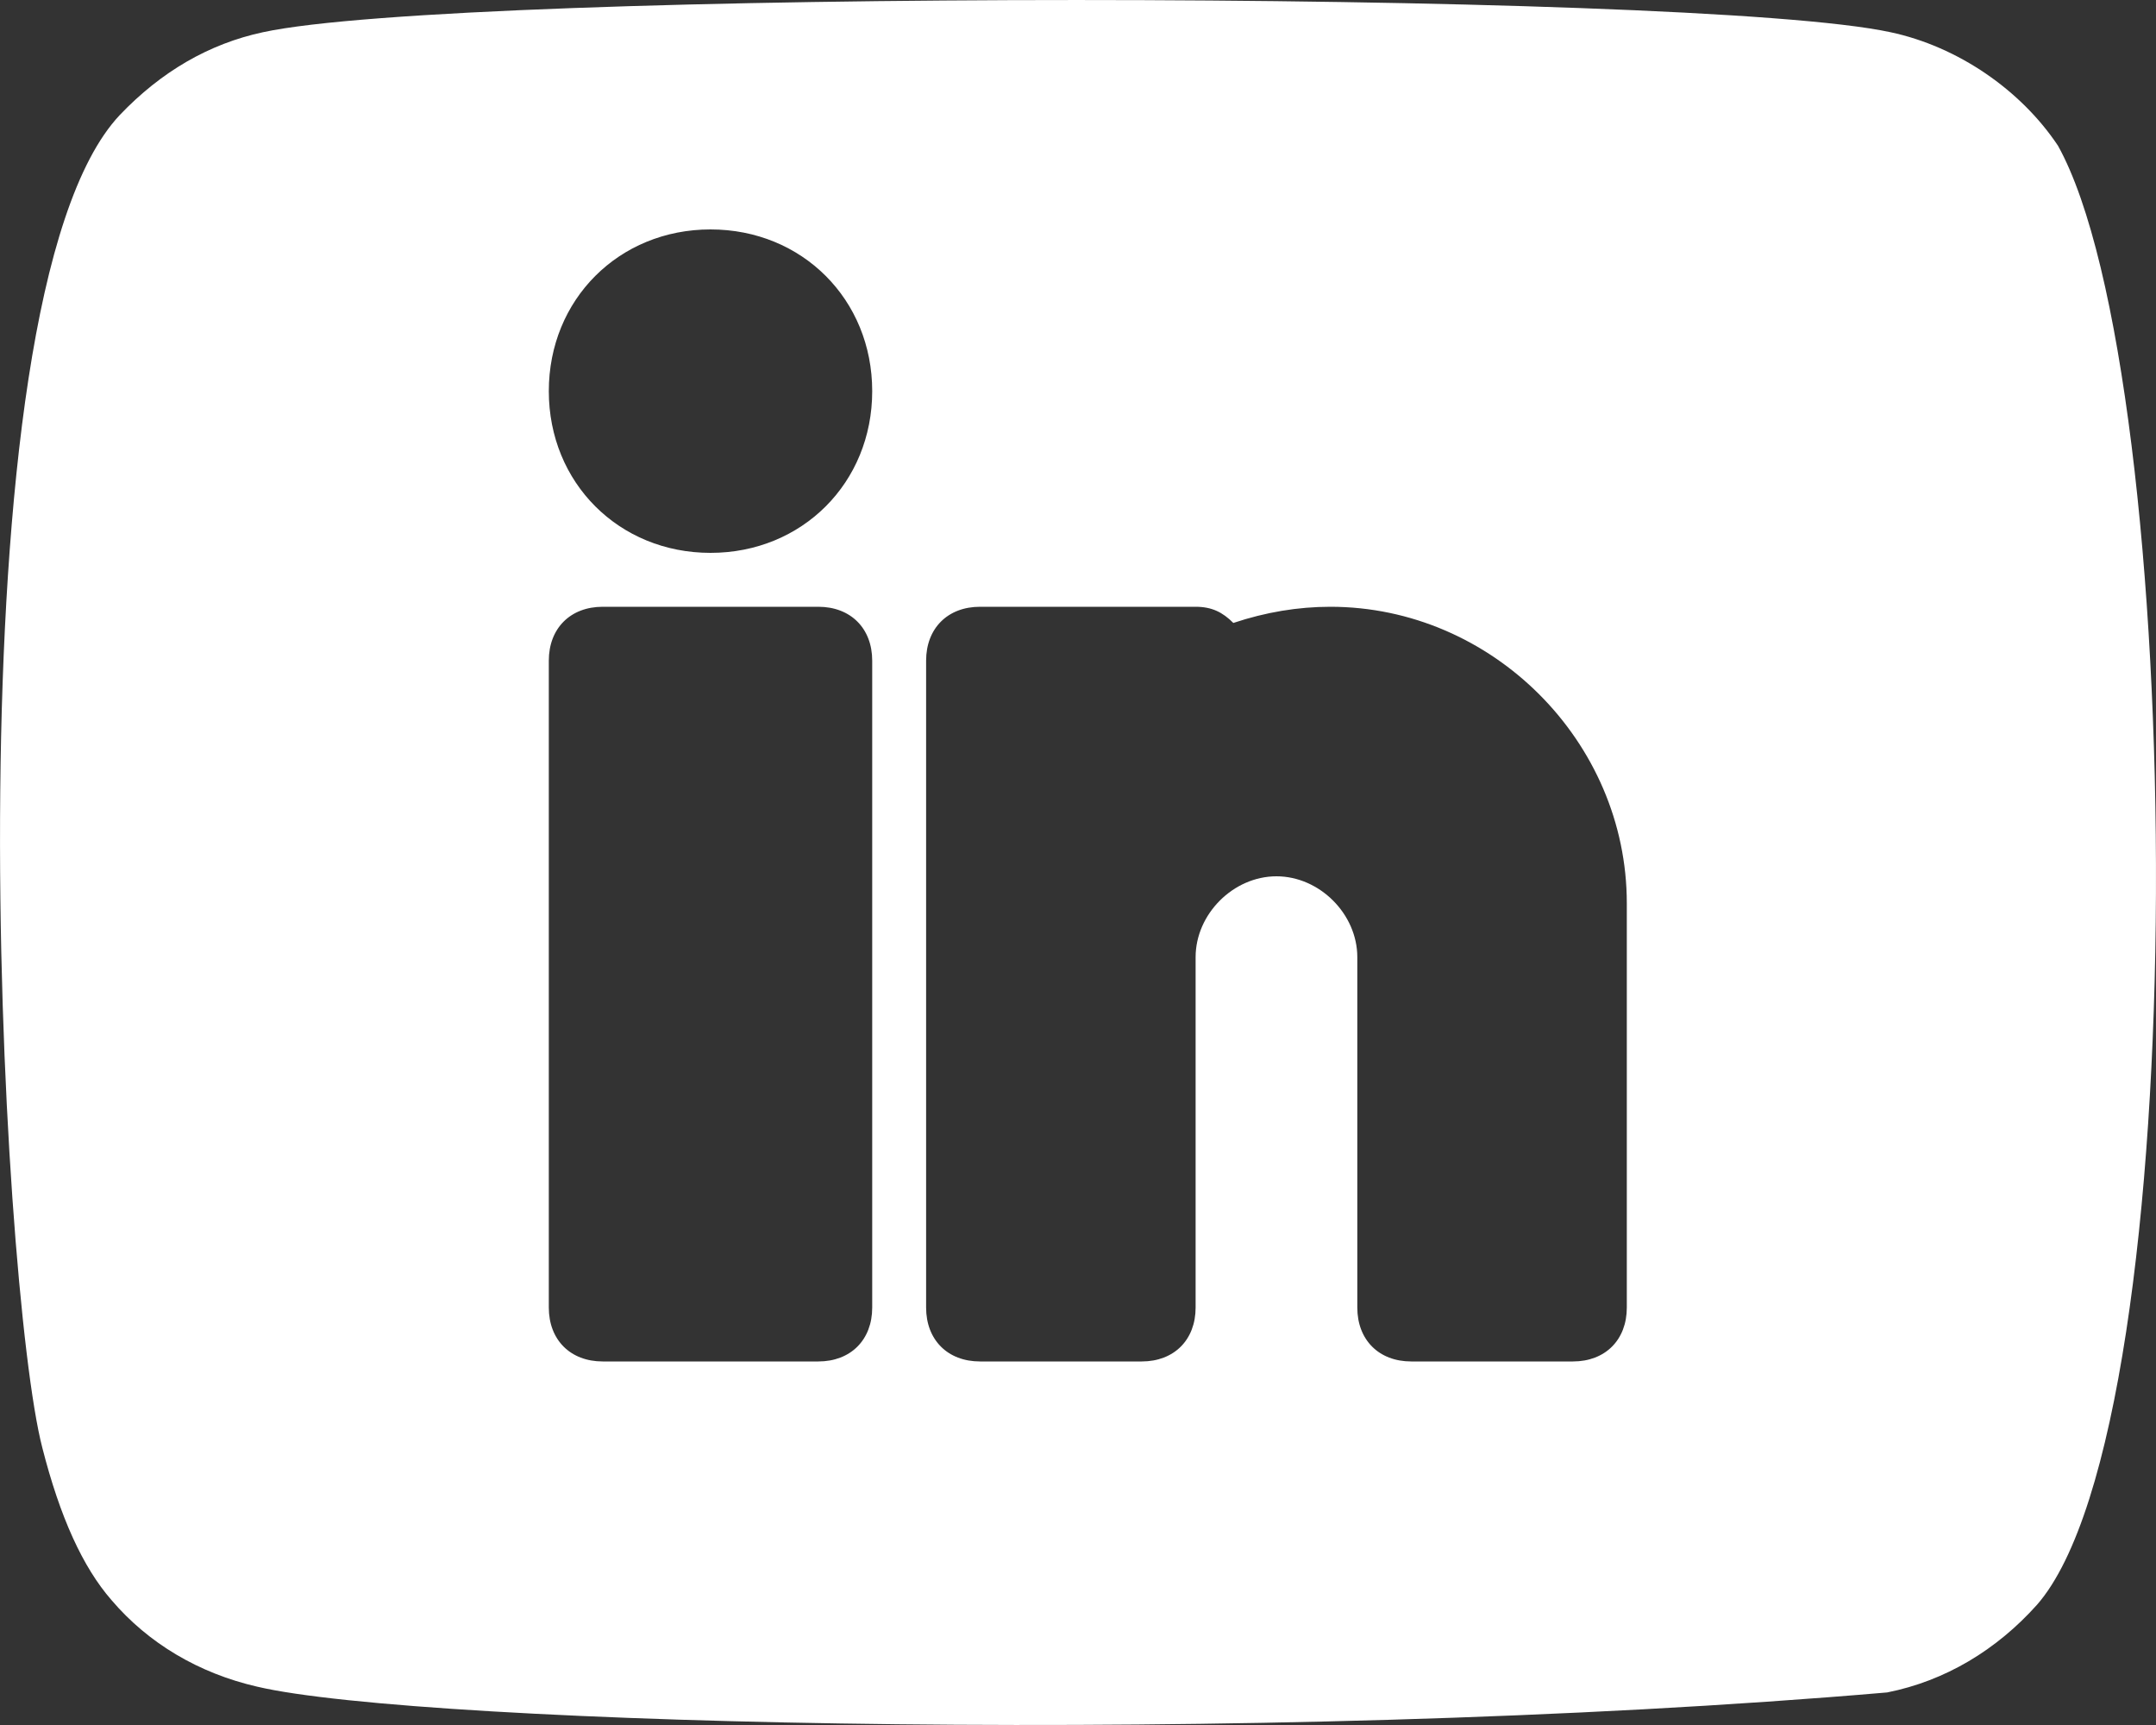<svg width="20" height="16" viewBox="0 0 20 16" fill="none" xmlns="http://www.w3.org/2000/svg">
<rect x="0" y="0" width="20" height="16" fill="#333333" stroke="none"/>
<path fill-rule="evenodd" clip-rule="evenodd" d="M17.538 0.299C18.162 0.432 18.747 0.835 19.091 1.352C20.284 3.499 20.386 13.182 18.896 14.885C18.52 15.305 18.044 15.591 17.506 15.698C11.668 16.2 3.893 16.001 2.384 15.644C1.845 15.52 1.376 15.243 1.034 14.841C0.768 14.536 0.557 14.073 0.393 13.43C0.005 11.945 -0.5 2.777 1.111 1.067C1.494 0.665 1.939 0.406 2.439 0.299C4.271 -0.1 15.705 -0.099 17.538 0.299ZM7.591 12.628C7.891 12.628 8.091 12.428 8.091 12.128V6.128C8.091 5.828 7.891 5.628 7.591 5.628H5.591C5.291 5.628 5.091 5.828 5.091 6.128V12.128C5.091 12.428 5.291 12.628 5.591 12.628H7.591ZM6.591 5.128C5.741 5.128 5.091 4.478 5.091 3.628C5.091 2.778 5.741 2.128 6.591 2.128C7.441 2.128 8.091 2.778 8.091 3.628C8.091 4.478 7.441 5.128 6.591 5.128ZM14.591 12.628C14.891 12.628 15.091 12.428 15.091 12.128V8.378C15.091 6.878 13.841 5.628 12.341 5.628C12.041 5.628 11.741 5.678 11.441 5.778C11.341 5.678 11.241 5.628 11.091 5.628H9.091C8.791 5.628 8.591 5.828 8.591 6.128V12.128C8.591 12.428 8.791 12.628 9.091 12.628H10.591C10.891 12.628 11.091 12.428 11.091 12.128V10.378V9.878V8.878C11.091 8.478 11.441 8.128 11.841 8.128C12.241 8.128 12.591 8.478 12.591 8.878V9.878V10.378V12.128C12.591 12.428 12.791 12.628 13.091 12.628H14.591Z" fill="#ffffff"/>
</svg>
